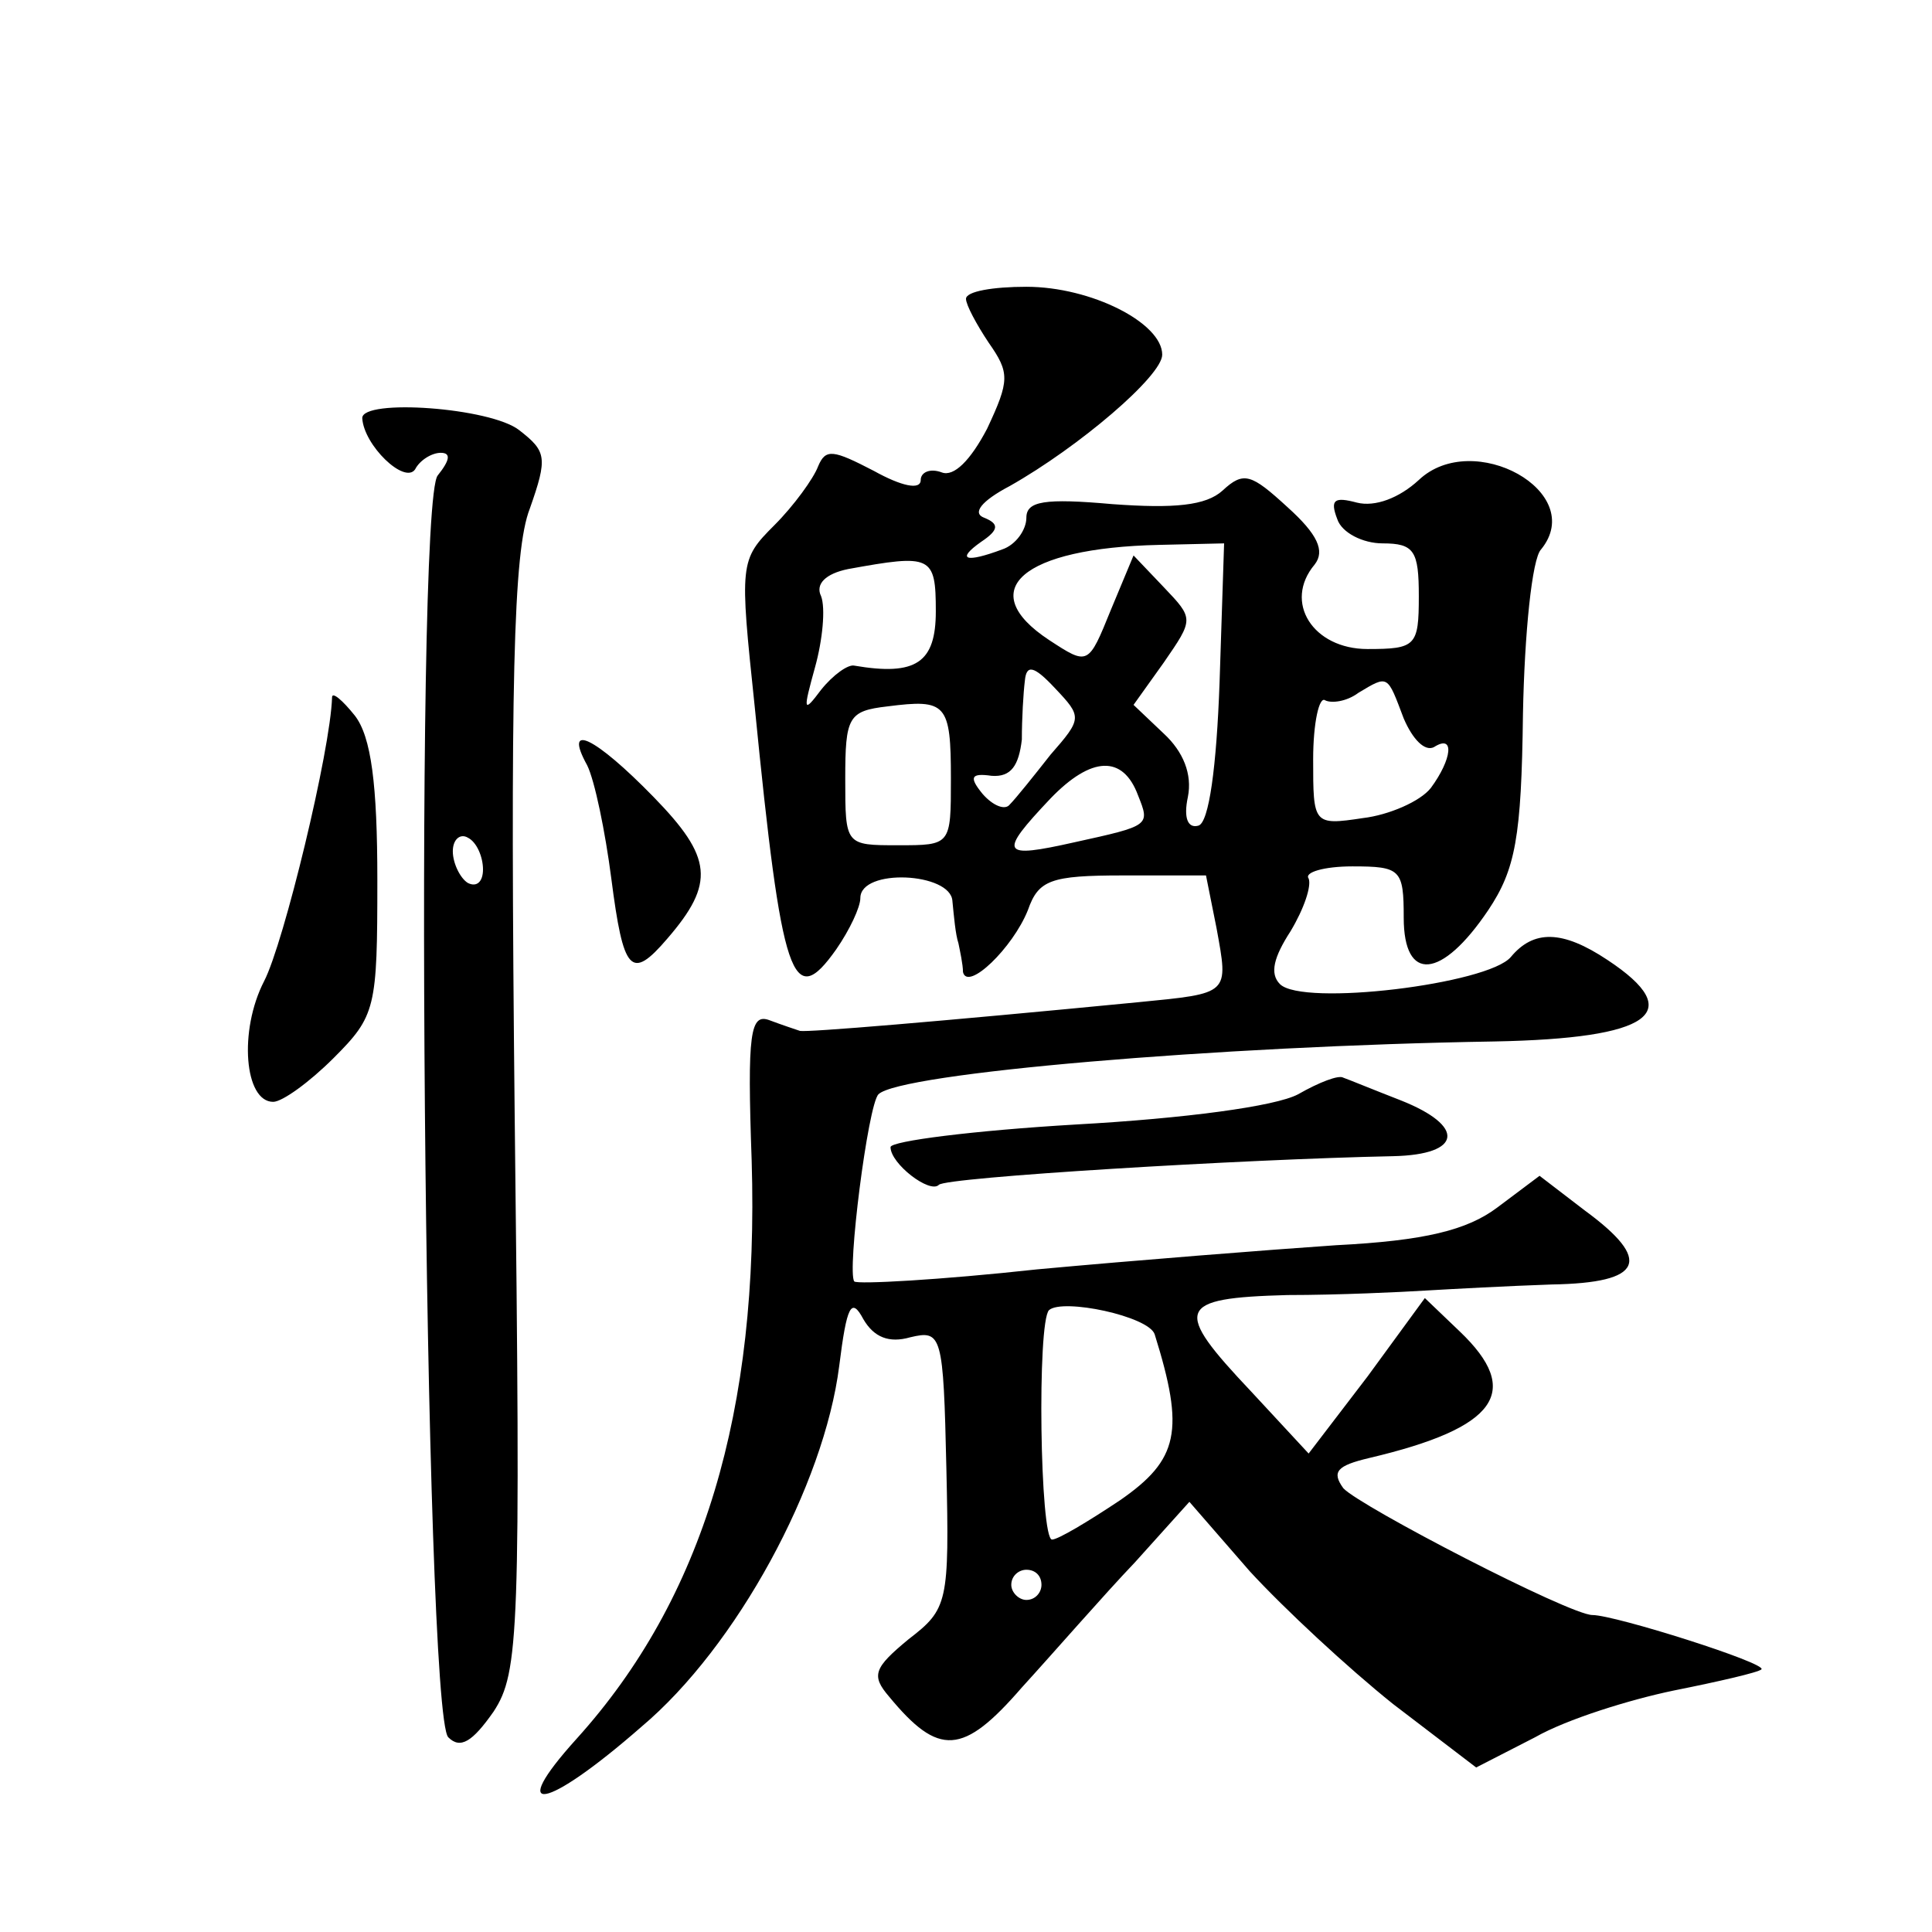 <?xml version="1.0" standalone="no"?>
<!DOCTYPE svg PUBLIC "-//W3C//DTD SVG 20010904//EN"
 "http://www.w3.org/TR/2001/REC-SVG-20010904/DTD/svg10.dtd">
<svg version="1.0" xmlns="http://www.w3.org/2000/svg"
 width="128pt" height="128pt" viewBox="0 0 128 128"
 preserveAspectRatio="xMidYMid meet">
<g transform="translate(0,128) scale(0.1,-0.1)"
fill="#0" stroke="none">
<path d="M640 1082 c0 -4 7 -17 15 -29 14 -20 14 -25 -1 -57 -11 -21 -22 -32 -30
-29 -8 3 -14 0 -14 -5 0 -7 -13 -4 -31 6 -27 14 -32 15 -37 3 -3 -8 -16 -26 -29
-39 -23 -23 -23 -25 -13 -120 18 -182 25 -202 54 -161 9 13 16 28 16 34 0 20 60
17 61 -2 1 -10 2 -22 4 -28 1 -5 3 -14 3 -19 3 -13 33 16 43 41 7 20 15 23 63 23
l55 0 7 -35 c8 -44 9 -43 -52 -49 -134 -13 -219 -20 -224 -19 -3 1 -12 4 -20 7
-13 5 -15 -8 -12 -93 5 -166 -32 -290 -116 -383 -47 -52 -21 -48 43 8 63 53 121
160 131 239 5 40 8 46 16 31 7 -12 17 -16 31 -12 21 5 22 2 24 -87 2 -89 1 -93
-25 -113 -23 -19 -25 -24 -13 -38 33 -40 49 -39 88 6 21 23 54 61 75 83 l36 40
40 -46 c23 -25 65 -64 95 -88 l55 -42 39 20 c21 12 63 25 92 31 30 6 56 12 58 14
4 4 -97 36 -112 36 -15 0 -154 72 -165 84 -8 11 -4 15 17 20 85 20 102 44 60 84
l-23 22 -38 -52 -39 -51 -38 41 c-52 55 -50 62 24 64 34 0 76 2 92 3 17 1 54 3
83 4 61 1 67 16 22 49 l-30 23 -28 -21 c-20 -15 -48 -22 -107 -25 -44 -3 -133 -10
-198 -16 -64 -7 -119 -10 -121 -8 -5 6 9 117 16 124 14 14 224 32 408 35 104 2
128 19 75 54 -30 20 -49 20 -64 2 -15 -18 -138 -33 -153 -18 -7 7 -4 18 7 35 9
15 14 30 12 35 -3 4 10 8 29 8 32 0 34 -2 34 -34 0 -43 25 -41 56 5 18 27 22 48
23 130 1 53 6 103 12 109 31 38 -45 80 -81 46 -13 -12 -29 -18 -41 -15 -15 4 -18
2 -13 -11 3 -9 17 -16 30 -16 21 0 24 -5 24 -35 0 -33 -2 -35 -34 -35 -36 0 -56
31 -35 56 7 9 2 20 -18 38 -24 22 -29 24 -43 11 -11 -10 -32 -12 -73 -9 -45 4 -57
2 -57 -9 0 -8 -7 -18 -16 -21 -24 -9 -31 -7 -14 5 12 8 12 12 2 16 -8 3 -2 11 17
21 46 26 101 73 101 87 0 21 -47 45 -90 45 -22 0 -40 -3 -40 -8z m168 -254 c-2
-56 -7 -93 -14 -95 -7 -2 -10 5 -7 19 3 15 -3 30 -16 42 l-20 19 20 28 c20 29 20
29 0 50 l-20 21 -15 -36 c-15 -37 -15 -37 -41 -20 -50 33 -18 61 73 63 l43 1 -3
-92z m-188 47 c0 -34 -13 -43 -54 -36 -4 1 -14 -6 -22 -16 -12 -16 -12 -14 -4 15
5 18 7 39 4 47 -4 8 3 15 18 18 55 10 58 9 58 -28z m76 -95 c-11 -14 -23 -29 -27
-33 -3 -4 -11 -1 -18 7 -9 11 -8 14 6 12 13 -1 18 7 20 24 0 14 1 31 2 39 1 11
6 10 20 -5 18 -19 18 -20 -3 -44z m234 24 c6 -14 14 -22 20 -19 14 9 12 -8 -2 -27
-7 -9 -28 -18 -45 -20 -33 -5 -33 -4 -33 39 0 24 4 42 8 39 4 -2 14 -1 22 5 20
12 19 12 30 -17z m-300 -40 c0 -44 0 -44 -35 -44 -35 0 -35 0 -35 44 0 41 2 45
28 48 39 5 42 2 42 -48z m124 -11 c8 -20 8 -20 -42 -31 -49 -11 -51 -8 -16 29 27
28 48 29 58 2z m11 -357 c20 -64 16 -83 -23 -110 -21 -14 -41 -26 -45 -26 -8 0
-10 144 -2 152 9 8 66 -4 70 -16z m-75 -166 c0 -5 -4 -10 -10 -10 -5 0 -10 5 -10
10 0 6 5 10 10 10 6 0 10 -4 10 -10z M240 1003 c1 -18 28 -44 35 -34 3 6 11 11
17 11 7 0 6 -5 -2 -15 -16 -19 -9 -820 7 -836 8 -8 16 -3 30 17 17 26 18 52 14
394 -3 287 -1 375 10 403 12 34 11 38 -7 52 -19 15 -104 21 -104 8z m80 -299 c0
-8 -4 -12 -10 -9 -5 3 -10 13 -10 21 0 8 5 12 10 9 6 -3 10 -13 10 -21z M220 818
c-1 -35 -32 -163 -45 -188 -17 -33 -13 -80 6 -80 6 0 24 13 40 29 28 28 29 33 29
118 0 63 -4 95 -15 109 -8 10 -15 16 -15 12z M389 773 c5 -10 12 -44 16 -75 8 -62
13 -68 37 -40 32 37 30 54 -9 94 -39 40 -60 50 -44 21z M860 555 c-15 -8 -75 -16
-147 -20 -68 -4 -123 -11 -123 -15 0 -11 26 -31 32 -25 4 5 202 17 301 19 46 1
48 20 5 37 -18 7 -35 14 -38 15 -3 2 -16 -3 -30 -11z"/>
</g>
</svg>
